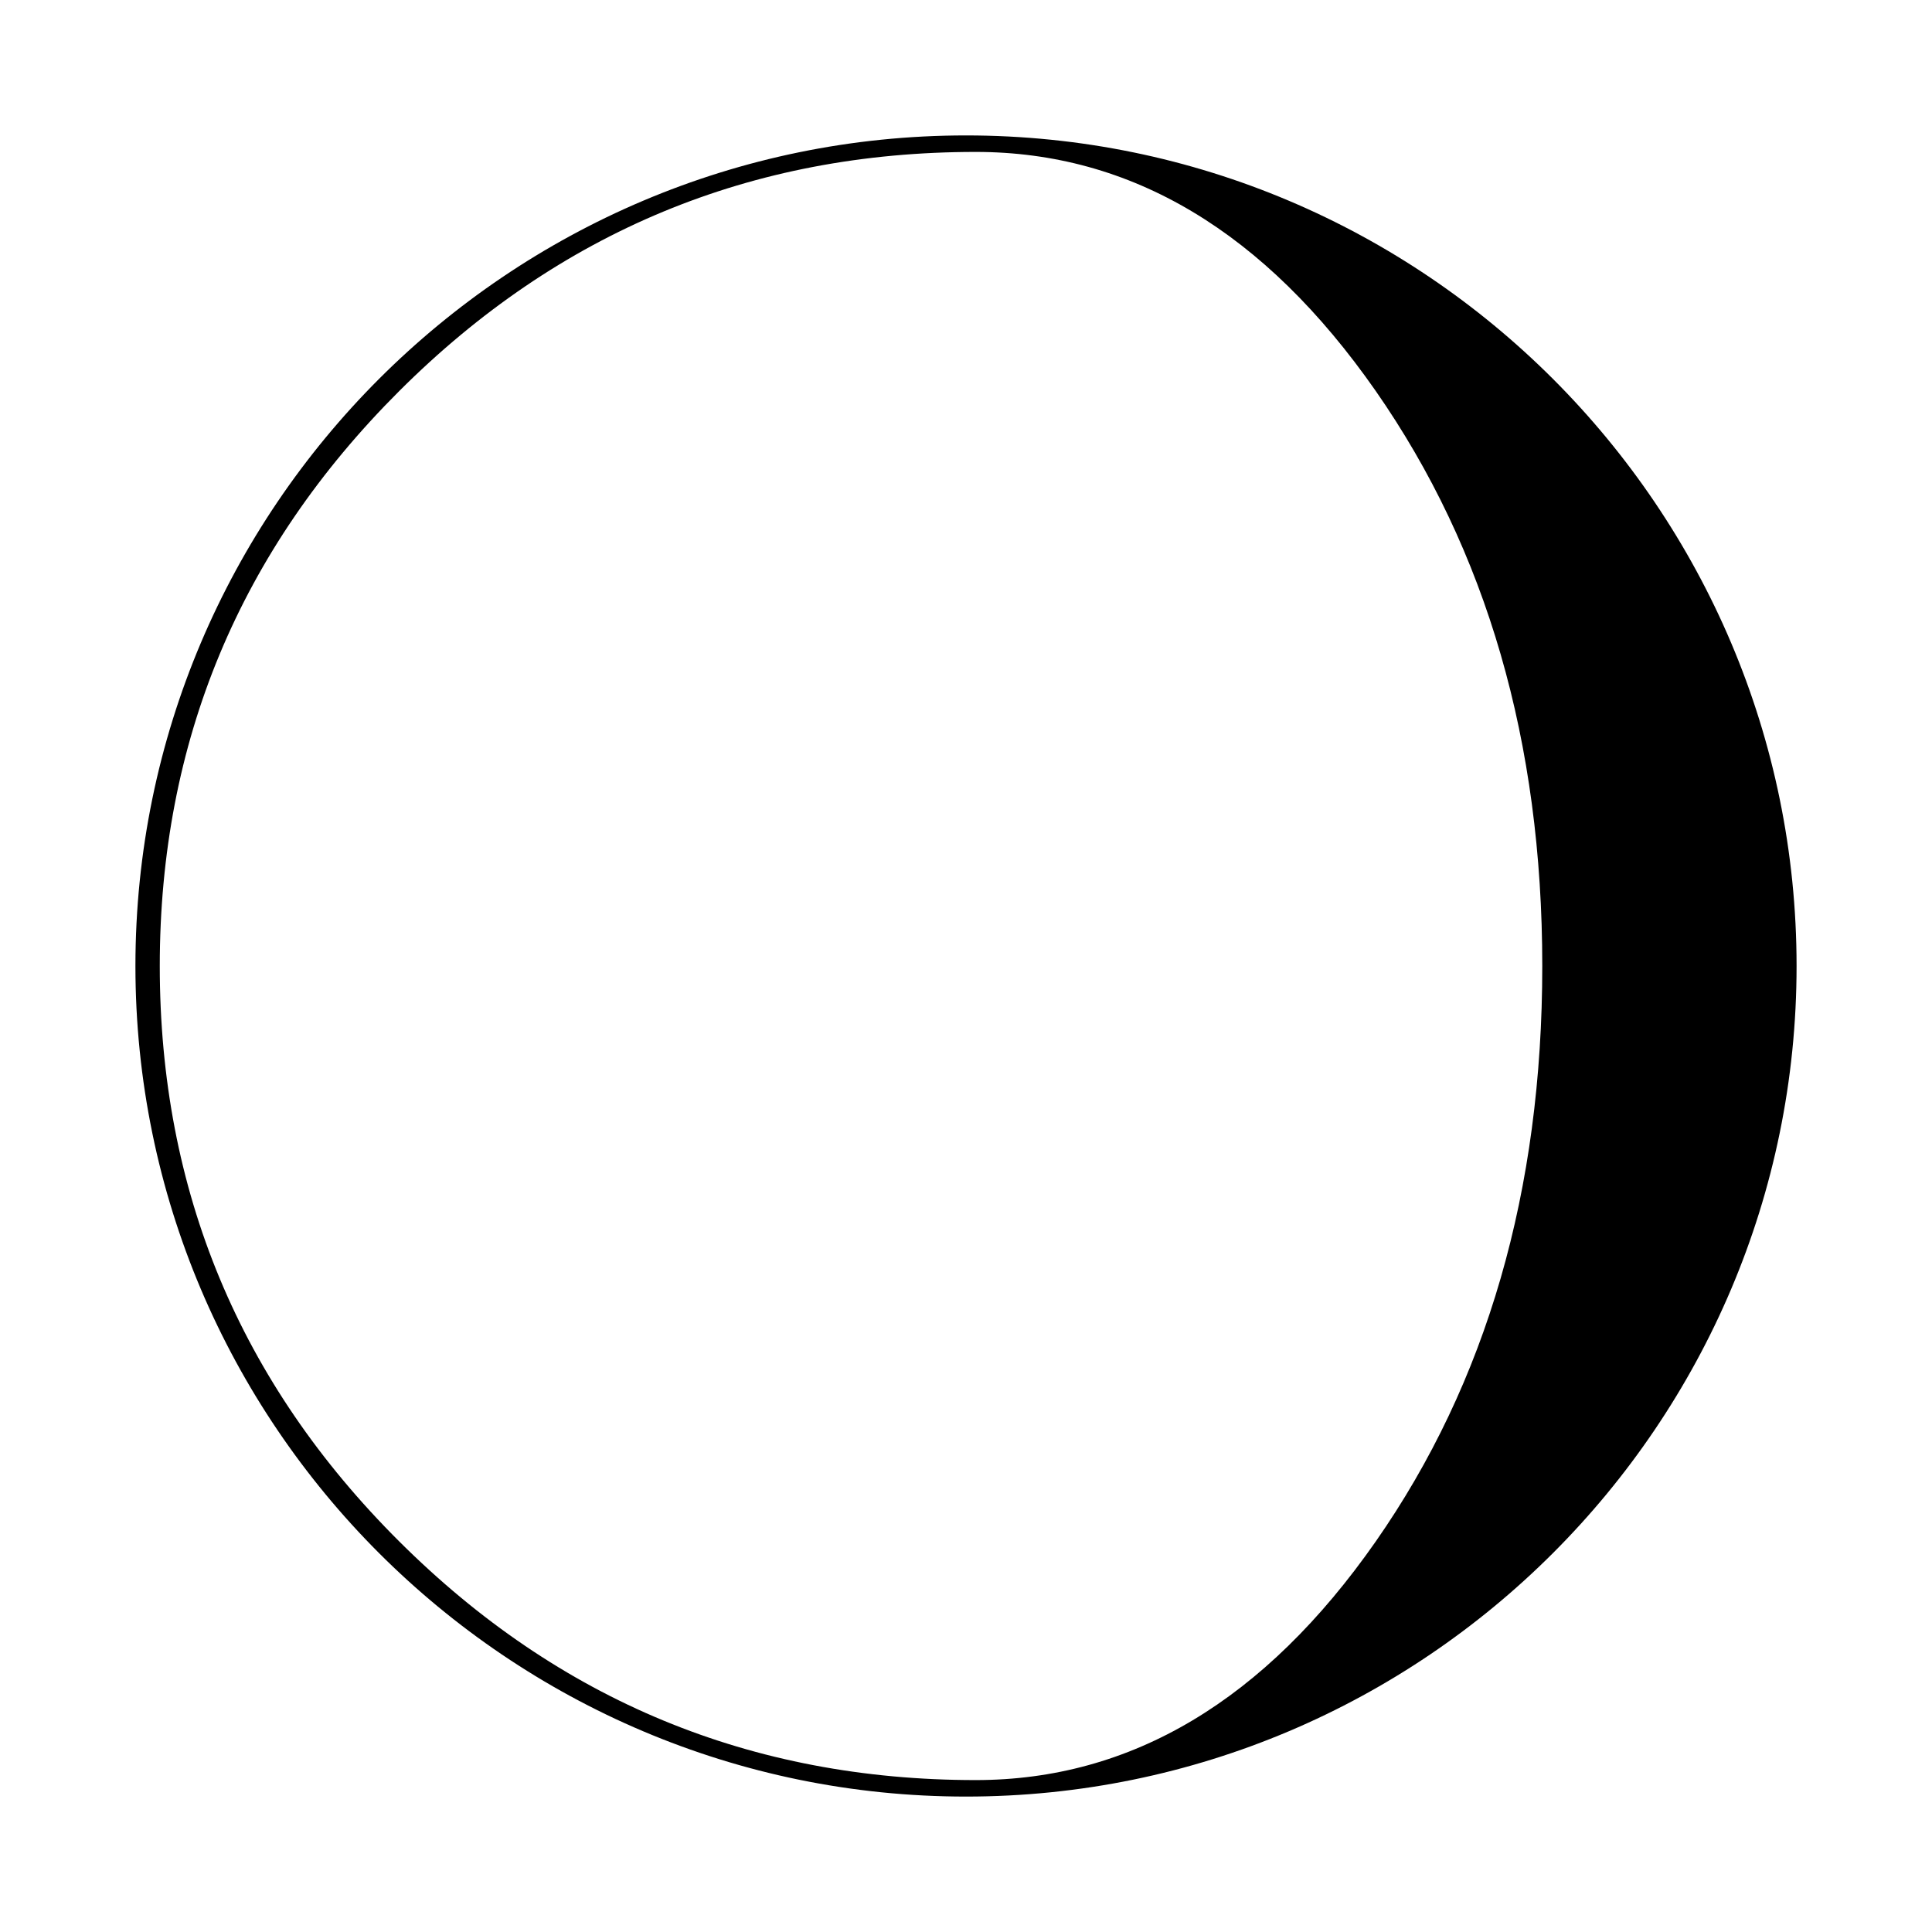 <?xml version="1.0" encoding="utf-8"?>
<!-- Generator: Adobe Illustrator 16.0.0, SVG Export Plug-In . SVG Version: 6.00 Build 0)  -->
<!DOCTYPE svg PUBLIC "-//W3C//DTD SVG 1.1//EN" "http://www.w3.org/Graphics/SVG/1.1/DTD/svg11.dtd">
<svg version="1.1" id="Layer_2" xmlns="http://www.w3.org/2000/svg" xmlns:xlink="http://www.w3.org/1999/xlink" x="0px" y="0px"
	 width="126px" height="126px" viewBox="0 0 126 126" enable-background="new 0 0 126 126" xml:space="preserve">
<path d="M63,8.832C33.132,8.832,8.832,33.132,8.832,63c0,29.869,24.3,54.168,54.168,54.168S117.168,92.869,117.168,63
	C117.168,33.132,92.868,8.832,63,8.832z M89.721,100.533c-7.243,10.372-15.939,15.559-26.086,15.559
	c-14.648,0-27.182-5.187-37.593-15.559C15.627,90.159,10.42,77.649,10.42,63c0-14.608,5.207-27.107,15.622-37.502
	c10.412-10.391,22.945-15.59,37.593-15.59c10.146,0,18.843,5.199,26.086,15.59C96.962,35.893,100.583,48.392,100.583,63
	C100.583,77.649,96.962,90.159,89.721,100.533z"/>
</svg>
